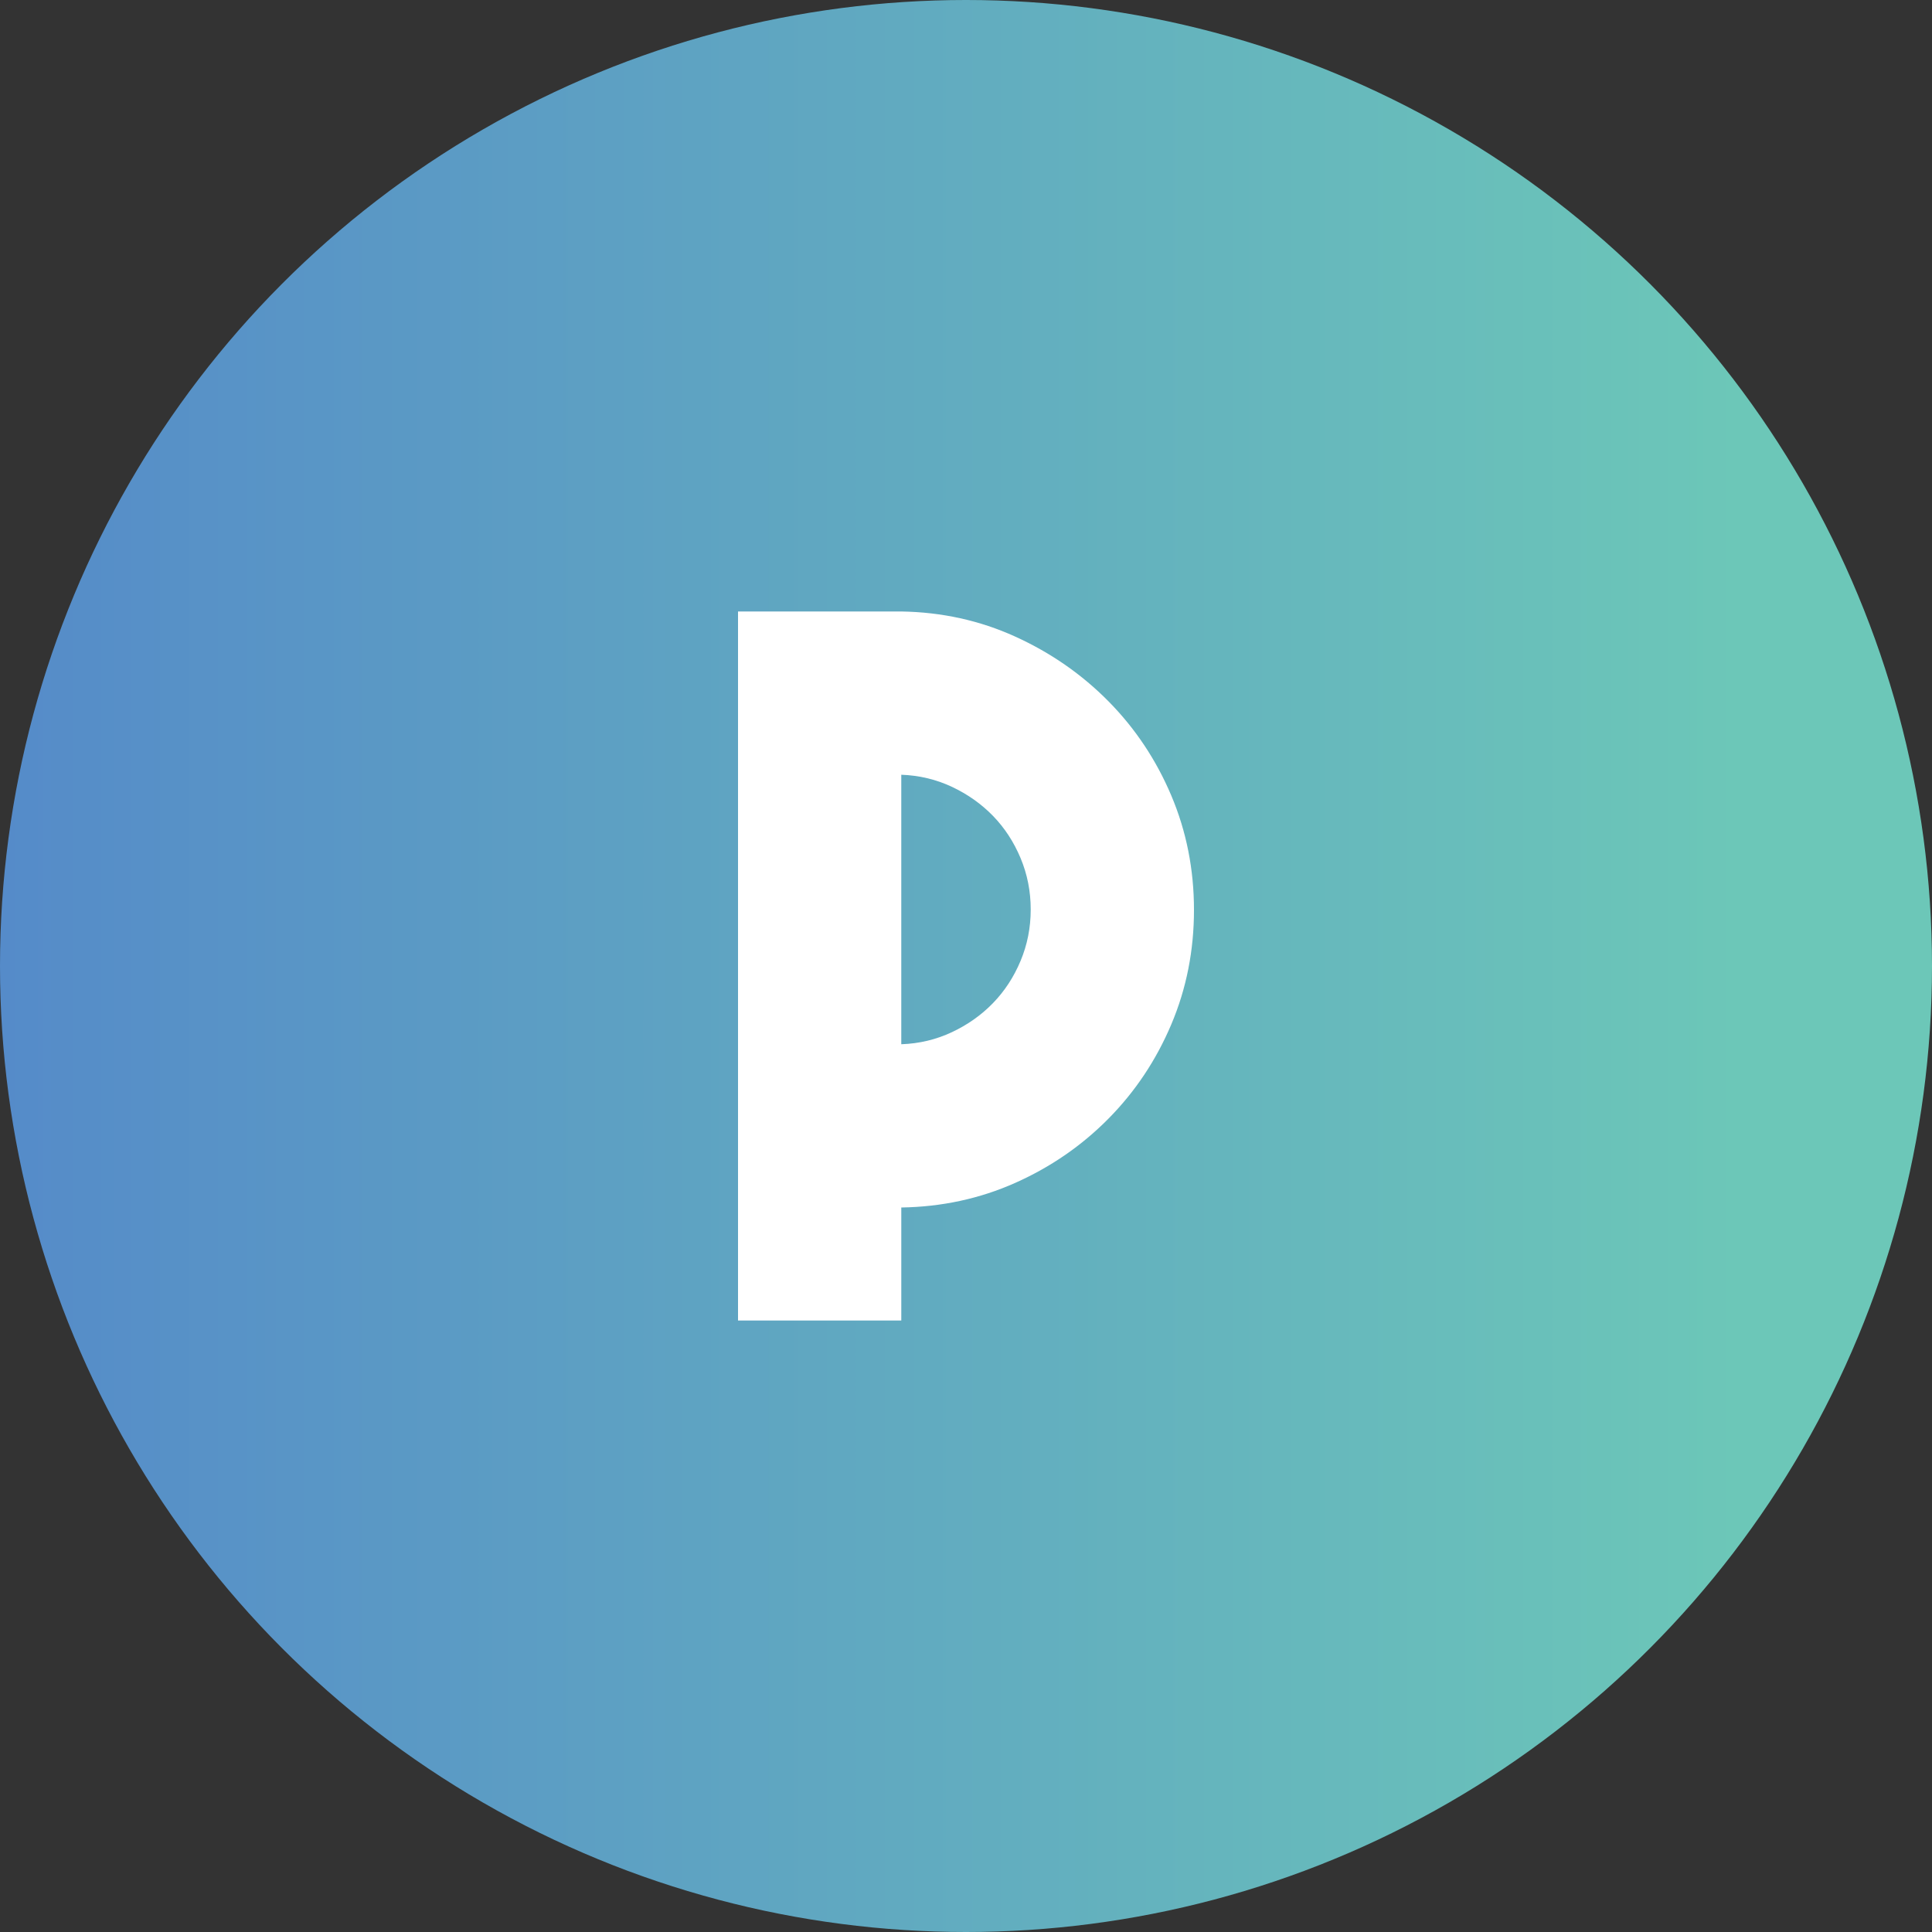 <?xml version="1.0" encoding="iso-8859-1"?>
<!-- Generator: Adobe Illustrator 16.0.0, SVG Export Plug-In . SVG Version: 6.00 Build 0)  -->
<!DOCTYPE svg PUBLIC "-//W3C//DTD SVG 1.1//EN" "http://www.w3.org/Graphics/SVG/1.1/DTD/svg11.dtd">
<svg version="1.1" xmlns="http://www.w3.org/2000/svg" xmlns:xlink="http://www.w3.org/1999/xlink" x="0px" y="0px" width="200px"
	 height="200px" viewBox="0 0 200 200" style="enable-background:new 0 0 200 200;" xml:space="preserve">
<rect x="0" y="0" width="200" height="200" fill="#333333" stroke="none"/>
<g id="P">
	<linearGradient id="SVGID_1_" gradientUnits="userSpaceOnUse" x1="0" y1="100" x2="200" y2="100">
		<stop  offset="0" style="stop-color:#CADEA2"/>
		<stop  offset="0" style="stop-color:#B1AED7"/>
		<stop  offset="0" style="stop-color:#F05F9B"/>
		<stop  offset="0" style="stop-color:#558BC9"/>
		<stop  offset="0.901" style="stop-color:#6CC7B8"/>
	</linearGradient>
	<circle style="fill:url(#SVGID_1_);" cx="100" cy="100" r="100"/>
	<g>
		<path style="fill:#FFFFFF;" d="M123.6,94.2c0,4.2-0.783,8.149-2.35,11.85s-3.734,6.95-6.5,9.75
			c-2.768,2.801-5.984,5.018-9.65,6.65c-3.666,1.635-7.6,2.484-11.799,2.55v11.7H76.4V63.3h16.9
			c4.199,0.067,8.133,0.935,11.799,2.601c3.666,1.667,6.883,3.899,9.65,6.699c2.766,2.801,4.934,6.051,6.5,9.75
			C122.816,86.05,123.6,90,123.6,94.2z M93.3,108.1c1.865-0.065,3.615-0.484,5.25-1.254c1.633-0.77,3.049-1.773,4.25-3.012
			c1.199-1.237,2.148-2.691,2.85-4.365c0.699-1.672,1.049-3.445,1.049-5.318c0-1.872-0.35-3.646-1.049-5.319
			c-0.701-1.672-1.65-3.128-2.85-4.365c-1.201-1.237-2.618-2.241-4.25-3.011c-1.635-0.77-3.385-1.188-5.25-1.255V108.1z"/>
	</g>
</g>
<g id="Layer_1">
</g>
</svg>
